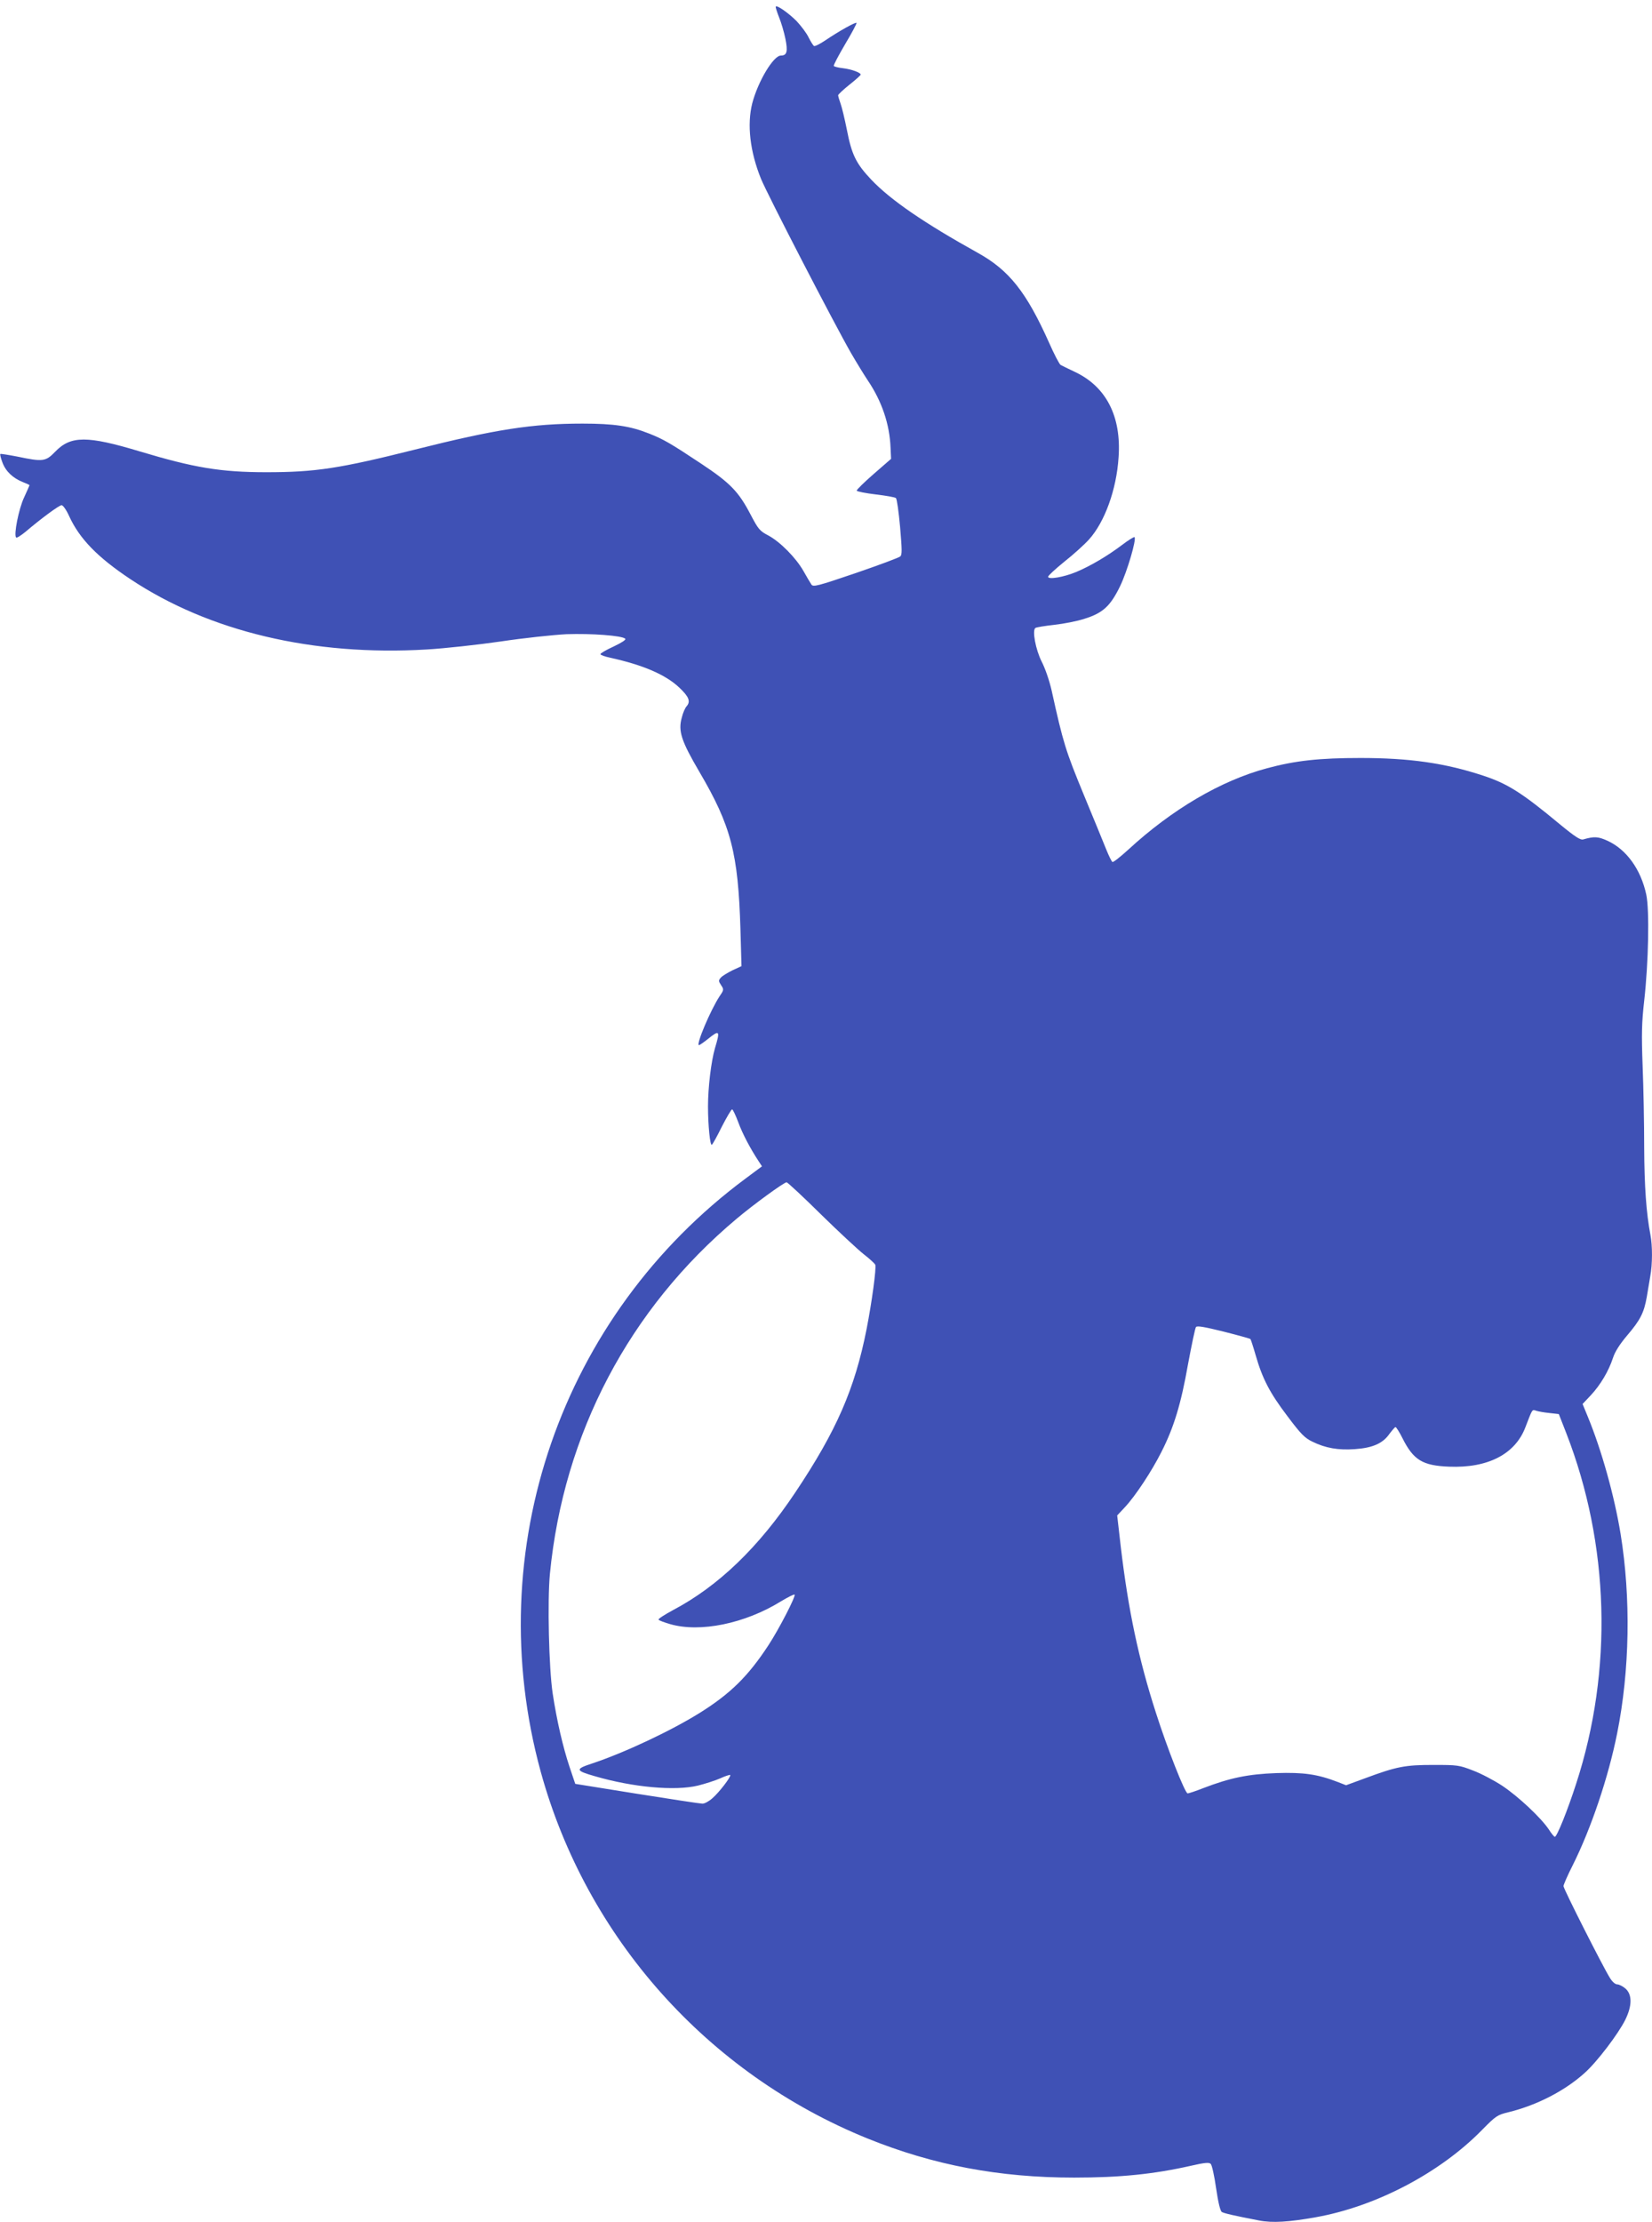 <?xml version="1.0" standalone="no"?>
<!DOCTYPE svg PUBLIC "-//W3C//DTD SVG 20010904//EN"
 "http://www.w3.org/TR/2001/REC-SVG-20010904/DTD/svg10.dtd">
<svg version="1.0" xmlns="http://www.w3.org/2000/svg"
 width="952pt" height="1280pt" viewBox="0 0 952 1280"
 preserveAspectRatio="xMidYMid meet">
<g transform="translate(0,1280) scale(0.1,-0.1)"
fill="#3f51b5" stroke="none">
<path d="M4470 12760 c0 -5 9 -33 20 -61 12 -29 28 -83 36 -122 15 -74 9 -97
-26 -97 -43 0 -132 -149 -165 -275 -31 -123 -13 -278 50 -434 37 -91 425 -841
520 -1006 32 -55 75 -125 95 -155 82 -121 127 -254 132 -390 l3 -63 -100 -87
c-55 -48 -99 -91 -98 -96 1 -5 51 -15 110 -22 59 -7 111 -16 116 -21 6 -6 16
-80 24 -167 11 -129 12 -160 1 -169 -7 -7 -123 -50 -257 -96 -220 -75 -245
-81 -255 -66 -6 9 -27 44 -46 78 -44 77 -134 168 -203 205 -48 25 -57 35 -101
119 -69 132 -116 182 -285 294 -178 118 -217 141 -304 175 -106 42 -200 56
-380 56 -289 0 -502 -33 -967 -150 -435 -109 -573 -130 -855 -130 -264 0 -417
26 -730 120 -302 91 -397 91 -486 -1 -56 -58 -71 -60 -219 -29 -52 10 -96 17
-98 15 -3 -3 3 -25 12 -49 19 -51 60 -90 118 -113 21 -8 38 -16 38 -18 0 -1
-14 -33 -31 -70 -31 -65 -61 -217 -46 -231 4 -4 27 11 53 32 93 79 195 154
209 154 8 0 28 -28 43 -62 60 -131 163 -237 352 -363 455 -303 1055 -445 1710
-406 102 6 294 27 425 46 133 20 303 38 380 42 141 5 320 -8 338 -26 6 -6 -19
-22 -67 -45 -42 -19 -76 -39 -76 -44 0 -5 26 -14 58 -21 187 -41 318 -97 397
-172 56 -53 66 -80 41 -108 -8 -9 -21 -38 -27 -64 -22 -78 -3 -135 102 -314
182 -310 223 -467 236 -908 l6 -210 -52 -24 c-28 -14 -58 -32 -67 -42 -14 -16
-14 -20 1 -43 17 -25 17 -28 -8 -64 -53 -81 -138 -282 -119 -282 4 0 27 16 51
35 68 55 72 50 41 -53 -22 -76 -40 -226 -40 -335 0 -109 12 -227 22 -221 5 3
31 50 58 105 28 54 54 99 59 99 4 0 20 -33 35 -73 24 -66 69 -152 120 -229
l17 -26 -94 -70 c-1065 -790 -1531 -2140 -1181 -3417 263 -956 961 -1739 1884
-2113 379 -153 757 -225 1190 -225 265 0 460 20 672 68 79 18 106 21 115 11 7
-6 21 -69 31 -140 12 -82 24 -131 33 -137 13 -8 75 -22 215 -49 76 -15 172 -9
328 19 346 62 714 255 956 502 81 82 88 87 154 103 163 40 324 123 438 226 70
62 194 225 234 306 40 81 40 146 1 180 -15 13 -37 24 -47 24 -12 0 -29 15 -43
38 -41 66 -267 512 -267 528 0 8 24 63 54 122 106 212 205 507 255 757 73 363
80 781 20 1150 -36 219 -109 481 -189 675 l-30 73 48 51 c55 59 102 138 127
214 11 35 38 78 82 130 75 88 97 130 113 222 6 36 15 89 20 119 13 69 13 176
1 238 -24 125 -35 279 -36 503 0 135 -4 346 -9 470 -7 186 -5 251 9 375 25
223 31 522 12 612 -31 145 -114 260 -223 310 -55 25 -77 26 -140 8 -16 -5 -46
14 -136 88 -219 182 -302 234 -443 280 -219 72 -423 101 -705 101 -235 0 -375
-15 -538 -59 -266 -71 -548 -237 -800 -469 -46 -42 -87 -74 -91 -71 -5 2 -21
35 -36 72 -15 38 -74 181 -131 319 -103 250 -117 294 -184 598 -13 57 -37 126
-57 165 -35 69 -56 182 -36 194 6 4 55 12 109 18 54 6 132 21 174 35 106 33
149 73 205 188 41 85 95 269 83 282 -3 3 -35 -17 -72 -45 -82 -62 -181 -121
-265 -156 -70 -29 -161 -45 -161 -27 0 6 42 45 94 87 52 41 116 99 142 128 90
100 158 286 170 472 17 236 -71 408 -252 493 -38 18 -75 36 -82 40 -7 4 -37
61 -66 127 -131 293 -231 419 -412 519 -306 170 -501 303 -613 421 -88 93
-113 144 -141 289 -12 60 -28 127 -36 149 -8 22 -14 43 -14 48 0 5 29 32 65
61 36 28 65 55 65 58 0 12 -53 31 -102 37 -27 3 -51 9 -53 13 -3 4 27 60 65
125 39 65 68 120 66 123 -6 6 -102 -48 -179 -100 -31 -21 -61 -36 -66 -33 -5
3 -19 25 -31 49 -11 24 -43 66 -69 94 -50 50 -121 99 -121 82z m259 -6953
c102 -100 214 -204 248 -231 34 -26 64 -54 67 -61 7 -19 -20 -217 -50 -370
-68 -345 -174 -587 -410 -940 -212 -318 -445 -542 -707 -680 -48 -26 -85 -50
-82 -54 2 -5 33 -16 67 -26 172 -50 431 3 638 131 40 24 75 42 79 39 8 -9 -90
-199 -151 -292 -116 -177 -217 -277 -392 -387 -166 -104 -437 -232 -628 -295
-94 -31 -92 -40 20 -72 219 -64 462 -86 594 -54 40 10 97 28 127 41 30 14 56
22 59 20 7 -8 -64 -101 -104 -135 -19 -17 -45 -31 -57 -30 -12 0 -182 26 -377
57 l-355 57 -33 98 c-38 114 -73 265 -97 422 -22 147 -31 533 -16 690 79 808
457 1526 1076 2045 96 81 273 210 288 210 5 0 94 -82 196 -183z m2477 -720 c2
-2 16 -44 30 -93 39 -136 82 -218 183 -351 78 -104 100 -126 144 -147 75 -37
149 -50 245 -43 102 7 161 33 199 88 16 21 31 39 35 39 4 0 22 -28 39 -62 64
-128 116 -160 270 -166 223 -9 380 72 439 226 42 109 38 104 63 96 12 -4 46
-10 76 -13 l54 -6 43 -110 c249 -640 270 -1365 57 -2019 -50 -155 -111 -306
-123 -306 -4 0 -20 19 -35 43 -45 67 -175 189 -268 251 -47 31 -123 71 -169
88 -79 31 -90 32 -228 32 -163 0 -211 -9 -394 -77 l-109 -40 -46 18 c-119 46
-199 57 -356 52 -162 -6 -266 -27 -422 -87 -43 -17 -83 -30 -89 -30 -15 0
-118 261 -183 465 -100 310 -159 591 -202 953 l-21 183 44 47 c61 65 156 209
212 321 71 140 112 275 152 502 21 112 41 209 46 215 6 9 50 1 159 -26 83 -21
152 -40 155 -43z"/>
</g>
</svg>
